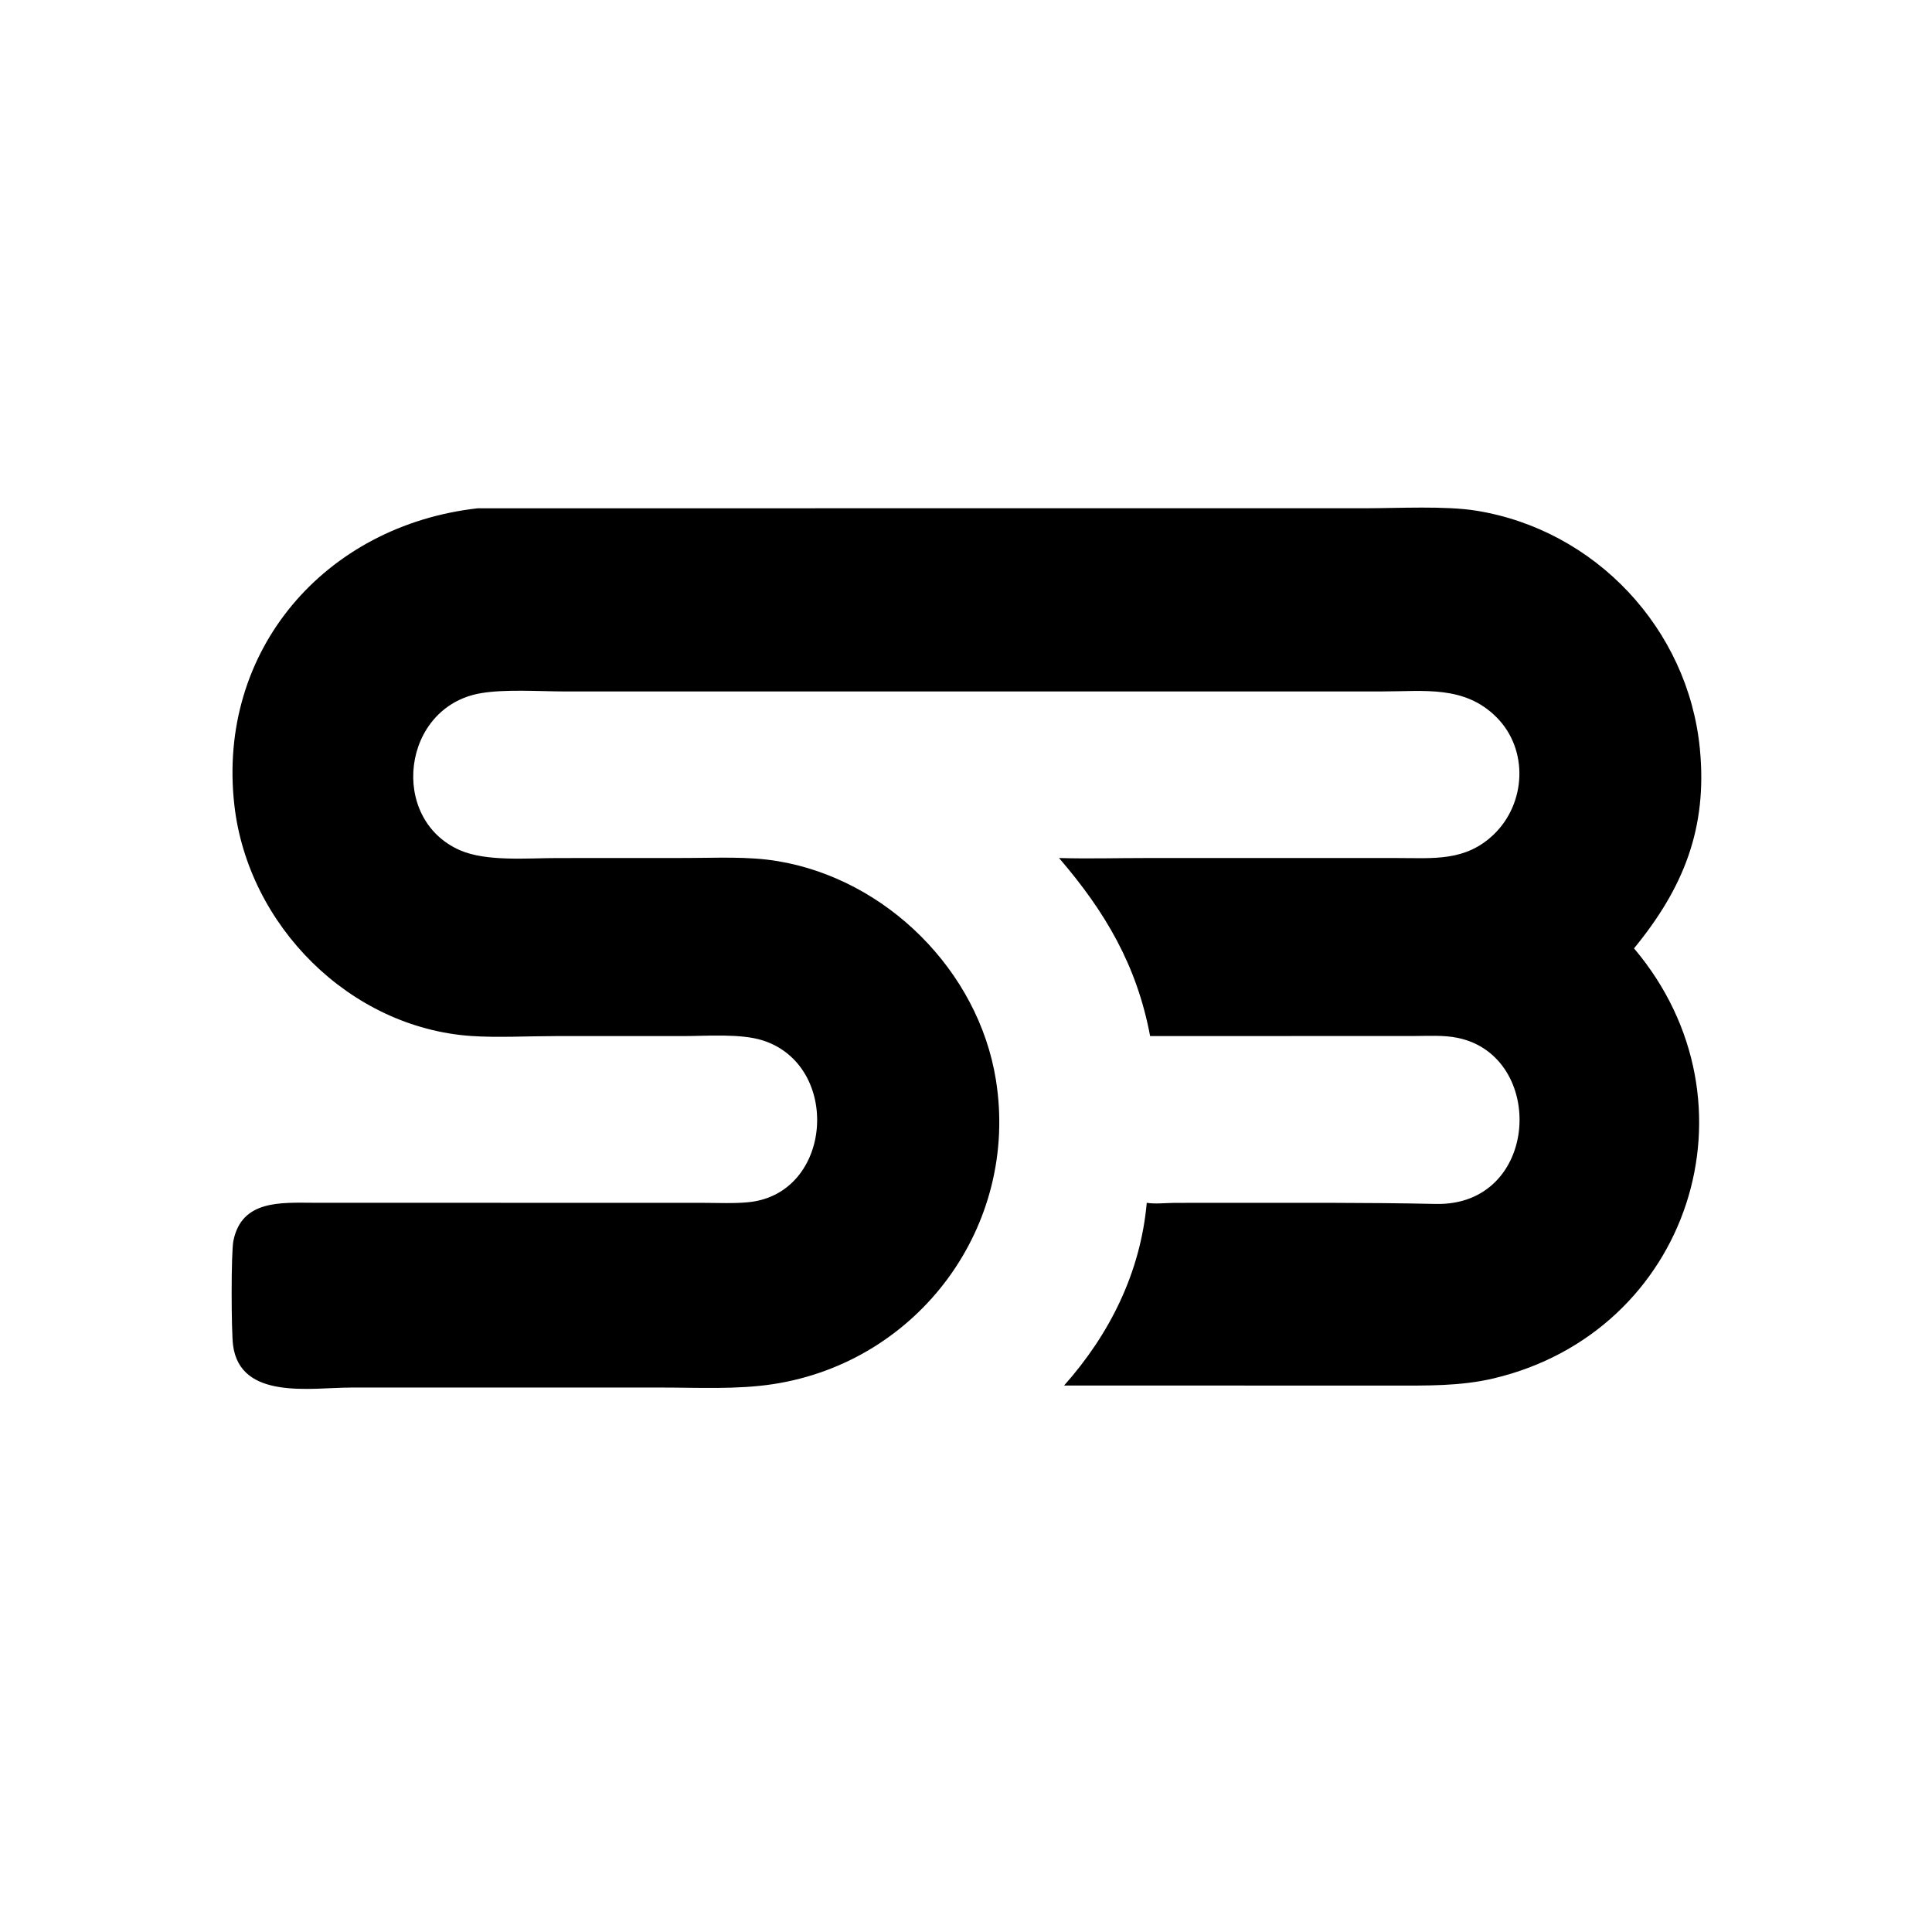 <svg height="1024" width="1024" xmlns:xlink="http://www.w3.org/1999/xlink" xmlns="http://www.w3.org/2000/svg">
	<path d="M334.875 183.244L149.567 183.242C142.765 183.229 133.911 182.59 127.386 183.712C106.463 187.314 102.958 217.042 121.909 225.325C128.939 228.397 139.891 227.392 147.618 227.391L181.969 227.375C189.892 227.369 198.135 226.902 205.975 228.19C234.867 232.937 259.284 257.242 263.924 286.171C270.126 324.838 243.526 360.892 204.876 366.811C195.27 368.282 184.971 367.713 175.268 367.714L92.957 367.718C82.523 367.72 63.648 371.181 61.756 356.461C61.29 352.829 61.212 331.955 61.859 328.789C64.071 317.977 74.313 318.714 83.213 318.747L186.548 318.769C190.469 318.768 194.533 318.988 198.43 318.589C220.751 316.299 223.001 282.364 202.131 275.718C196.231 273.84 187.251 274.573 180.934 274.575L147.195 274.575C140.13 274.576 131.745 275.025 124.853 274.548C92.635 272.317 65.745 245.241 62.113 213.415C57.433 172.412 86.078 139.241 126.637 134.7L361.963 134.692C370.613 134.688 383.02 134.009 391.25 135.339C422.732 140.425 447.375 166.568 450.482 198.424C452.537 219.497 446.132 235.358 433.033 251.326C467.643 292.244 447.642 353.016 395.829 365.287C386.994 367.38 377.957 367.196 368.943 367.189L281.988 367.182C294.114 353.553 302.255 337.195 303.901 318.762C306.151 319.118 308.901 318.796 311.208 318.774L325.113 318.759C343.581 318.782 362.036 318.651 380.496 319.056C408.081 319.659 409.919 279.867 386.252 275.036C382.545 274.28 378.537 274.543 374.769 274.552L304.793 274.573C301.278 255.839 292.923 241.644 280.653 227.381C288.301 227.606 295.975 227.387 303.626 227.386L370.286 227.387C379.936 227.387 388.337 228.351 395.841 221.158C404.425 212.931 405.143 198.661 396.613 190.097C388.126 181.578 377.449 183.238 366.454 183.236L334.875 183.244Z" transform="scale(2 2)"></path>
</svg>
